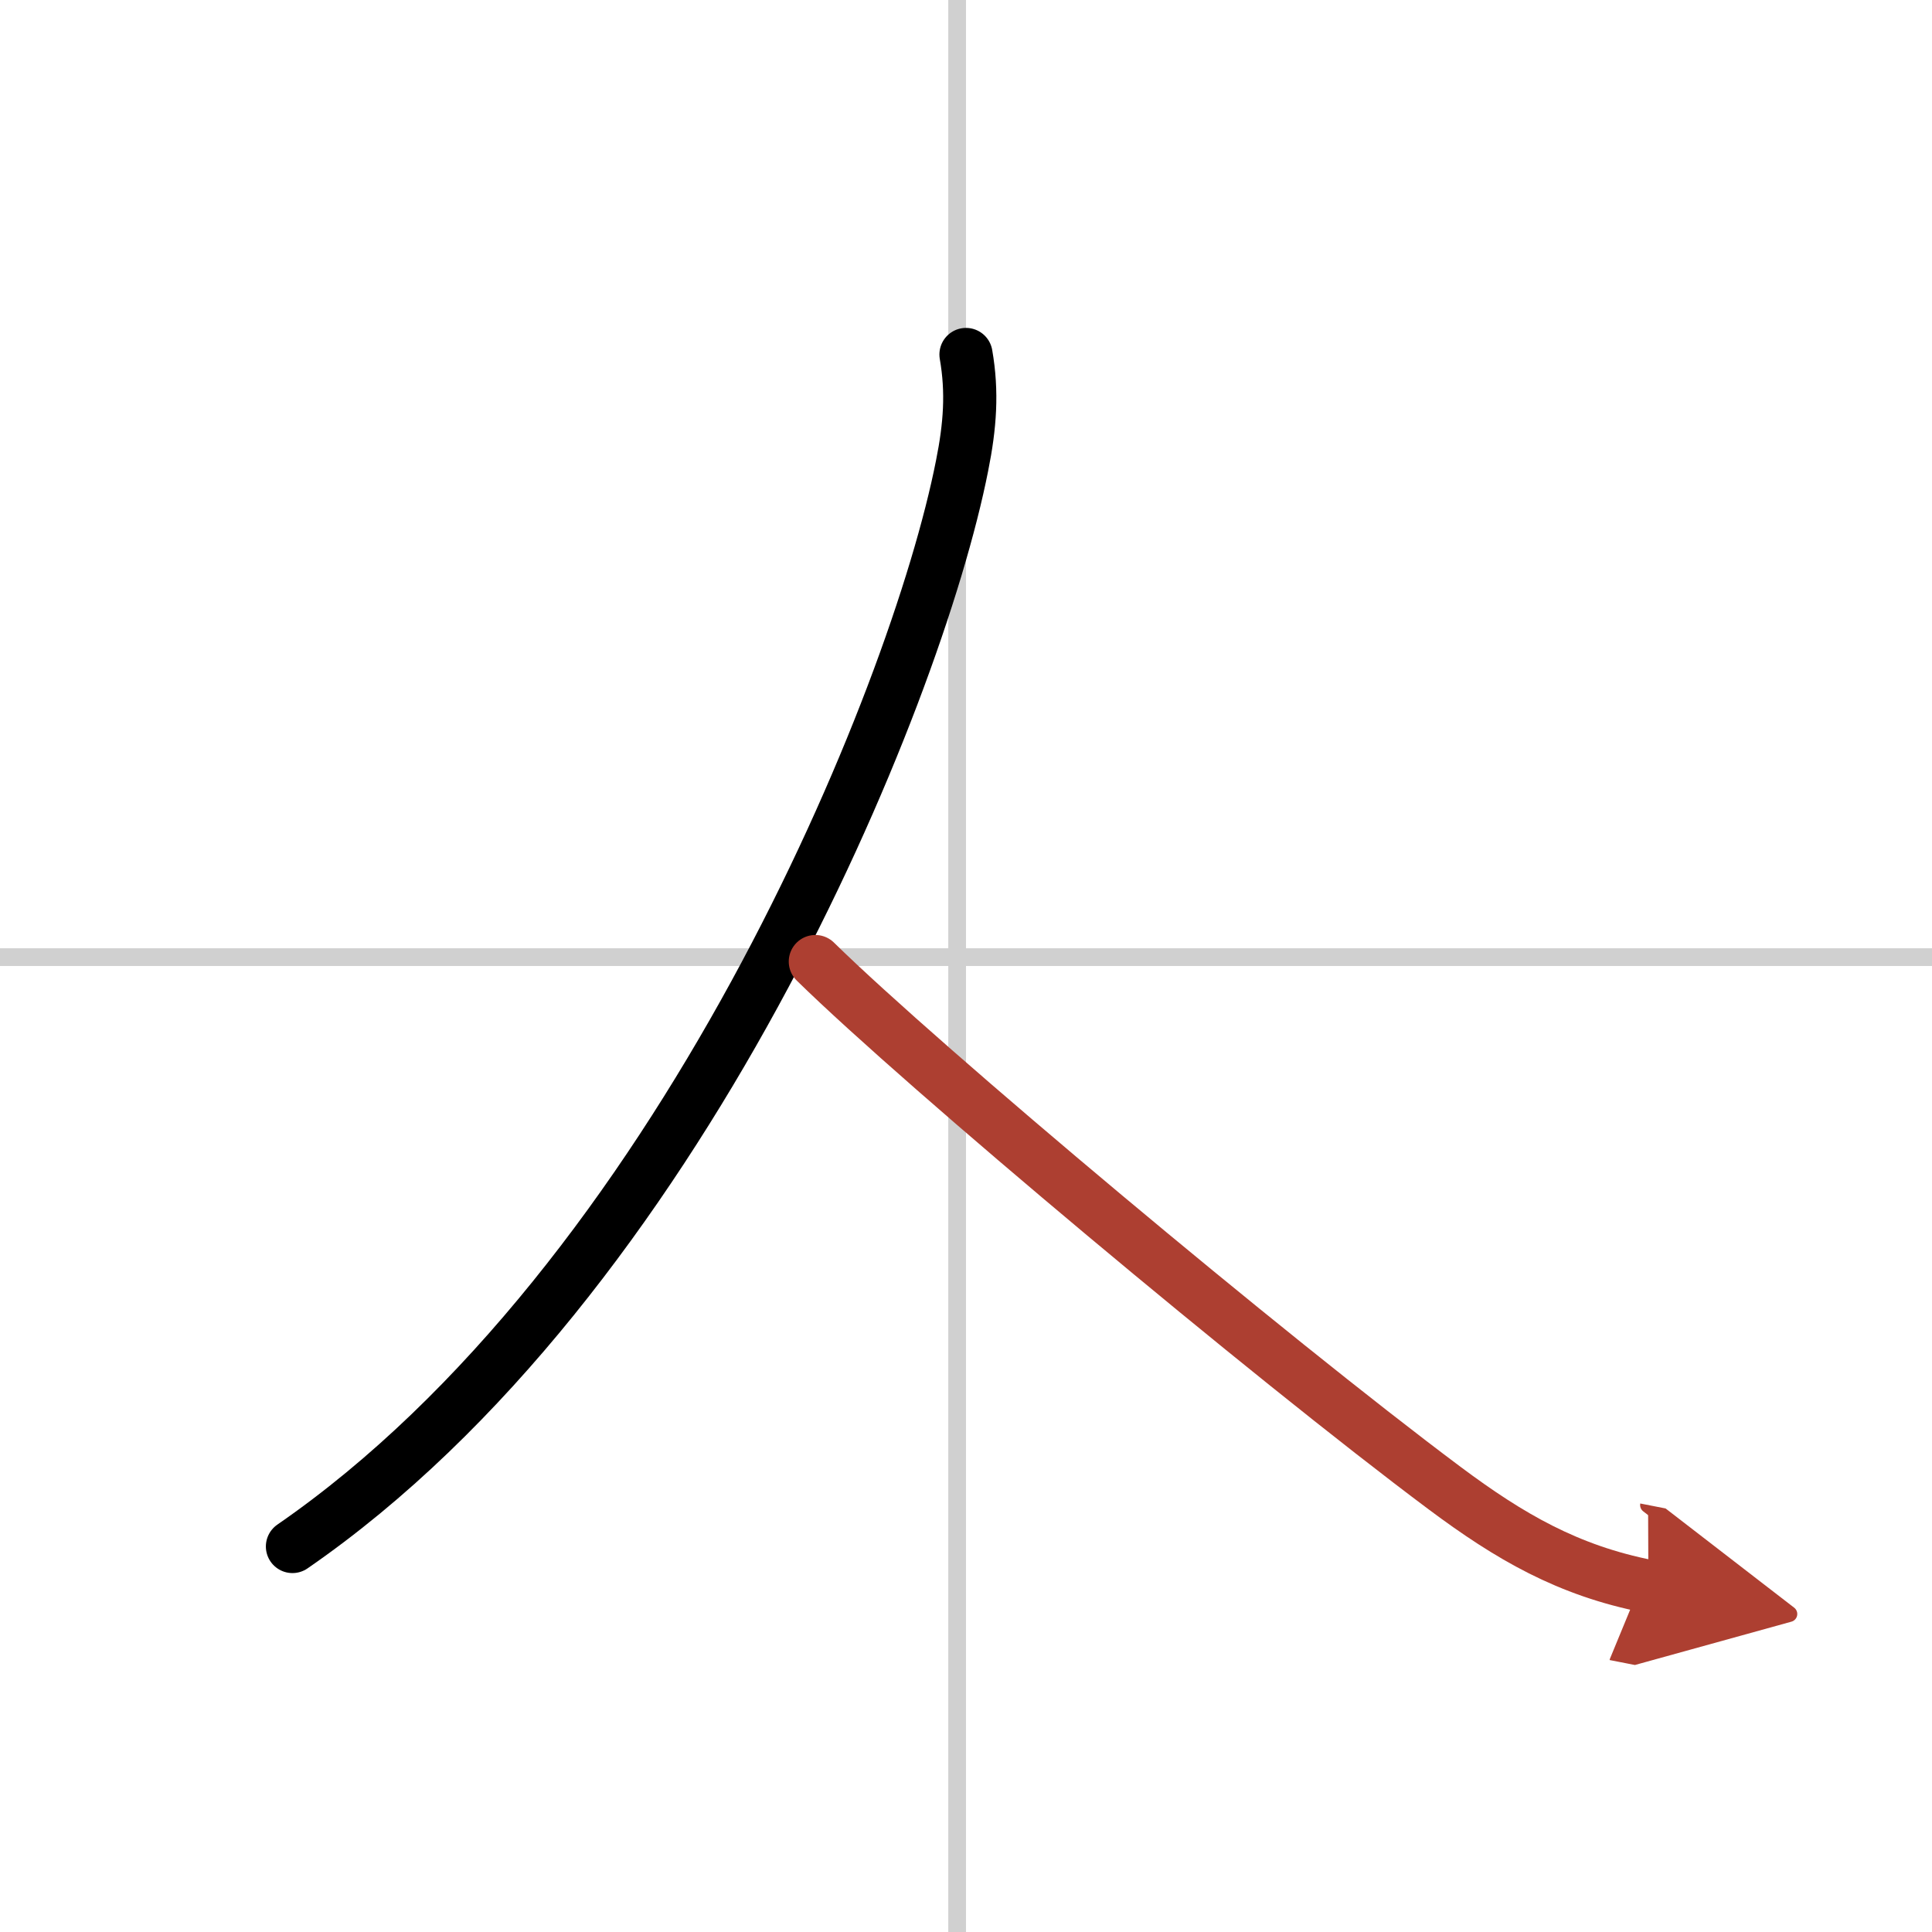 <svg width="400" height="400" viewBox="0 0 109 109" xmlns="http://www.w3.org/2000/svg"><defs><marker id="a" markerWidth="4" orient="auto" refX="1" refY="5" viewBox="0 0 10 10"><polyline points="0 0 10 5 0 10 1 5" fill="#ad3f31" stroke="#ad3f31"/></marker></defs><g fill="none" stroke="#000" stroke-linecap="round" stroke-linejoin="round" stroke-width="3"><rect width="100%" height="100%" fill="#fff" stroke="#fff"/><line x1="54" x2="54" y2="109" stroke="#d0d0d0" stroke-width="1"/><line x2="109" y1="54" y2="54" stroke="#d0d0d0" stroke-width="1"/><path d="m54.5 20c0.37 2.12 0.23 4.03-0.22 6.27-2.6 13.21-16.03 45.98-37.78 60.98"/><path d="m46 54.25c6.12 6 25.51 22.24 35.52 29.72 3.66 2.73 6.94 4.64 11.48 5.53" marker-end="url(#a)" stroke="#ad3f31"/></g></svg>

